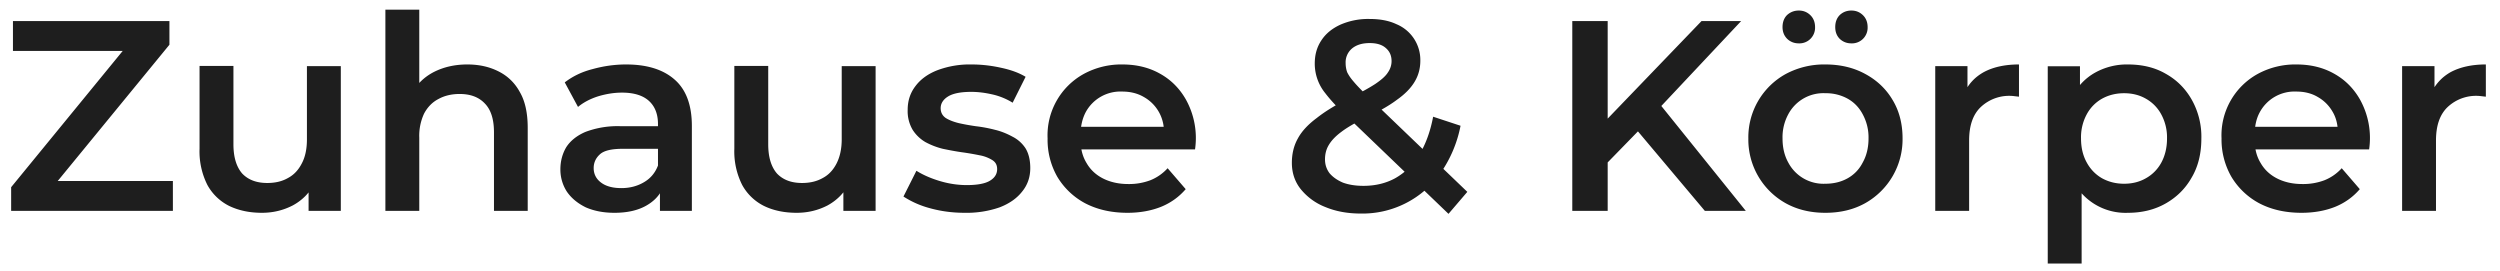 <svg width="166" height="18" viewBox="0 0 166 18" fill="none" xmlns="http://www.w3.org/2000/svg"><path d="M.74 14v-1.57L8.87 2.5l.27.88H.86V1.4h10.39v1.57L3.11 12.9l-.28-.88h8.65V14H.74zm16.65.13c-.81 0-1.53-.15-2.16-.45a3.36 3.36 0 01-1.46-1.4 4.94 4.94 0 01-.52-2.4v-5.5h2.25v5.2c0 .86.2 1.5.58 1.94.4.42.95.63 1.67.63.53 0 .99-.11 1.37-.33.4-.21.7-.54.92-.97.23-.43.34-.97.34-1.6V4.39h2.25V14h-2.14v-2.6l.38.8c-.33.62-.8 1.1-1.43 1.44-.62.32-1.3.49-2.05.49zm13.64-9.85c.77 0 1.45.15 2.05.45.61.3 1.1.76 1.44 1.39.35.6.52 1.4.52 2.37V14H32.8V8.78c0-.85-.2-1.49-.6-1.9-.4-.43-.96-.64-1.68-.64-.53 0-1 .11-1.4.33-.41.21-.73.54-.96.97a3.5 3.5 0 00-.32 1.6V14h-2.25V.64h2.25v6.34l-.49-.8c.34-.6.82-1.07 1.46-1.4.65-.33 1.39-.5 2.23-.5zM43.82 14v-1.94l-.13-.42v-3.4c0-.66-.2-1.17-.59-1.53-.4-.37-1-.56-1.8-.56-.54 0-1.07.09-1.6.25-.52.17-.96.4-1.32.7l-.88-1.63c.52-.4 1.13-.7 1.84-.88.72-.2 1.46-.31 2.23-.31 1.4 0 2.47.34 3.22 1 .77.67 1.15 1.7 1.15 3.09V14h-2.12zm-3.02.13c-.72 0-1.35-.12-1.9-.36-.53-.26-.95-.6-1.25-1.03a2.69 2.69 0 01-.44-1.5c0-.53.13-1.02.38-1.45.27-.43.7-.78 1.28-1.03a6.03 6.03 0 012.34-.38H44v1.5h-2.63c-.77 0-1.28.12-1.55.38-.26.24-.4.54-.4.9 0 .4.17.73.5.97.32.24.77.36 1.34.36.56 0 1.05-.13 1.48-.38.44-.25.76-.62.95-1.12l.38 1.35c-.21.57-.6 1-1.17 1.32-.55.31-1.25.47-2.1.47zm12.1 0c-.82 0-1.54-.15-2.16-.45a3.36 3.36 0 01-1.46-1.4 4.94 4.94 0 01-.52-2.4v-5.5h2.25v5.2c0 .86.2 1.5.58 1.94.4.42.95.63 1.67.63.53 0 .98-.11 1.37-.33.4-.21.7-.54.92-.97.22-.43.34-.97.34-1.6V4.39h2.25V14H56v-2.6l.37.8c-.32.62-.8 1.1-1.42 1.44-.62.32-1.3.49-2.05.49zm11.15 0c-.8 0-1.57-.1-2.32-.31a6.11 6.11 0 01-1.74-.77l.86-1.71c.43.27.95.5 1.55.68.6.18 1.2.27 1.8.27.7 0 1.22-.1 1.53-.29.32-.19.48-.45.48-.77 0-.27-.1-.46-.32-.6a2.4 2.4 0 00-.85-.32c-.34-.07-.73-.14-1.17-.2-.42-.06-.84-.14-1.27-.23a4.9 4.9 0 01-1.16-.45c-.34-.2-.63-.48-.84-.81a2.43 2.43 0 01-.33-1.33c0-.62.18-1.14.53-1.59.34-.45.83-.8 1.45-1.04a6.1 6.1 0 012.25-.38c.65 0 1.3.07 1.97.22.66.14 1.2.34 1.63.6l-.86 1.72a4.37 4.37 0 00-1.39-.56c-.45-.1-.9-.16-1.36-.16-.69 0-1.2.1-1.53.3-.33.2-.5.47-.5.78 0 .29.12.5.33.65.22.14.5.25.85.34.35.08.73.15 1.15.21.43.05.86.13 1.28.24.42.1.8.26 1.15.45.36.18.65.44.87.77.21.34.32.78.32 1.32 0 .6-.18 1.12-.54 1.56-.35.45-.85.8-1.5 1.05a6.7 6.7 0 01-2.32.36zm10.82 0c-1.07 0-2-.21-2.81-.63a4.77 4.77 0 01-1.86-1.77 4.96 4.96 0 01-.64-2.54 4.65 4.65 0 012.4-4.28 5.21 5.21 0 012.56-.63c.94 0 1.77.2 2.5.61.74.41 1.31.99 1.73 1.73a5.26 5.26 0 01.6 3.3h-8.01v-1.5h6.82l-.88.47a2.61 2.61 0 00-1.33-2.45c-.41-.24-.89-.36-1.43-.36a2.62 2.62 0 00-2.43 1.37c-.22.42-.34.92-.34 1.5v.35c0 .58.13 1.09.4 1.53.26.45.63.79 1.11 1.03.48.24 1.04.36 1.66.36a4 4 0 001.46-.25 3.1 3.1 0 001.15-.8l1.2 1.39c-.43.5-.97.9-1.63 1.17-.65.26-1.4.4-2.23.4zm15.5.05c-.88 0-1.66-.14-2.36-.43a3.95 3.95 0 01-1.64-1.19c-.4-.5-.59-1.09-.59-1.75 0-.6.13-1.14.4-1.62.26-.48.68-.93 1.26-1.36.57-.45 1.31-.9 2.21-1.34.7-.34 1.26-.65 1.66-.91.4-.27.69-.52.84-.76.17-.24.25-.5.25-.76 0-.36-.12-.64-.37-.86-.25-.23-.61-.34-1.08-.34-.5 0-.9.12-1.2.38a1.2 1.2 0 00-.4.95c0 .2.03.4.1.6.09.19.23.4.44.64.2.24.5.55.88.92l6.66 6.39-1.25 1.46-7.2-6.91c-.4-.4-.73-.77-.98-1.1a3.11 3.11 0 01-.7-1.96c0-.6.14-1.1.44-1.55.3-.46.73-.8 1.28-1.05a4.6 4.6 0 011.93-.37c.68 0 1.27.11 1.76.34a2.57 2.57 0 011.6 2.43c0 .5-.12.97-.38 1.4-.25.42-.64.82-1.18 1.2-.53.4-1.24.8-2.13 1.21-.66.33-1.18.63-1.56.92-.39.29-.66.58-.83.87-.17.28-.25.6-.25.95s.1.65.3.92c.22.26.52.47.9.63.39.14.84.21 1.35.21.77 0 1.47-.16 2.1-.5a4.38 4.38 0 001.6-1.55c.42-.68.74-1.53.93-2.54l1.82.6a8.2 8.2 0 01-1.32 3.13 6.34 6.34 0 01-5.29 2.7zm16.14-3.15l-.13-2.77 6.6-6.86h2.63l-5.48 5.83-1.3 1.42-2.32 2.38zM104.4 14V1.4h2.35V14h-2.34zm8.8 0l-4.83-5.74 1.55-1.71 6 7.45h-2.73zm8 .13c-.98 0-1.86-.21-2.62-.63a4.84 4.84 0 01-2.49-4.3 4.8 4.8 0 012.49-4.29 5.39 5.39 0 012.62-.63c1 0 1.88.21 2.65.63.78.42 1.39 1 1.82 1.73.44.73.66 1.58.66 2.55a4.86 4.86 0 01-2.48 4.3c-.77.43-1.65.64-2.65.64zm0-1.93c.56 0 1.05-.12 1.48-.36.43-.24.77-.59 1-1.04.26-.46.39-1 .39-1.6a3.2 3.2 0 00-.38-1.6c-.24-.46-.58-.81-1.01-1.05a2.95 2.95 0 00-1.46-.36 2.64 2.64 0 00-2.48 1.4 3.2 3.2 0 00-.38 1.6c0 .62.13 1.15.38 1.6a2.64 2.64 0 002.46 1.41zm1.73-9.32c-.3 0-.56-.1-.77-.3-.2-.2-.3-.46-.3-.78 0-.33.1-.6.3-.8.21-.2.47-.3.77-.3.3 0 .55.1.76.3.21.2.32.47.32.8a1.04 1.04 0 01-1.08 1.08zm-3.49 0c-.3 0-.56-.1-.77-.3-.2-.2-.31-.46-.31-.78 0-.33.1-.6.3-.8.22-.2.48-.3.78-.3.3 0 .55.1.76.3.21.2.32.47.32.8a1.04 1.04 0 01-1.08 1.08zM128.5 14V4.39h2.14v2.64l-.25-.77c.28-.65.73-1.14 1.35-1.48.62-.33 1.4-.5 2.32-.5v2.14l-.27-.03a2.75 2.75 0 00-2.29.74c-.5.49-.75 1.22-.75 2.2V14h-2.25zm12.8.13a3.92 3.92 0 01-3.67-2.16 6.1 6.1 0 01-.57-2.78c0-1.12.18-2.05.54-2.77a3.7 3.7 0 011.52-1.6 4.34 4.34 0 012.17-.54c.95 0 1.79.2 2.5.61.74.41 1.31.98 1.73 1.71a5 5 0 01.65 2.6c0 .99-.21 1.86-.65 2.6-.42.74-1 1.3-1.72 1.71-.72.41-1.56.62-2.5.62zm-5.33 3.36V4.4h2.14v2.27l-.07 2.55.18 2.56v5.72h-2.25zm5.07-5.29c.54 0 1.02-.12 1.44-.36a2.6 2.6 0 001.03-1.04c.25-.46.38-1 .38-1.6a3.2 3.2 0 00-.38-1.6 2.6 2.6 0 00-1.03-1.05c-.42-.24-.9-.36-1.44-.36-.54 0-1.02.12-1.46.36a2.6 2.6 0 00-1.02 1.04 3.2 3.2 0 00-.38 1.6c0 .62.13 1.15.38 1.6.25.46.6.81 1.02 1.05.44.24.92.36 1.46.36zm11.78 1.93c-1.06 0-2-.21-2.8-.63a4.77 4.77 0 01-1.86-1.77 4.96 4.96 0 01-.65-2.54 4.65 4.65 0 012.4-4.28 5.21 5.21 0 012.57-.63c.94 0 1.77.2 2.5.61.74.41 1.31.99 1.73 1.73a5.26 5.26 0 01.6 3.3h-8.01v-1.5h6.82l-.88.47c0-.55-.1-1.04-.35-1.46a2.61 2.61 0 00-.99-.99c-.4-.24-.88-.36-1.42-.36a2.62 2.62 0 00-2.43 1.37c-.23.42-.34.92-.34 1.5v.35c0 .58.13 1.09.4 1.53.26.45.63.79 1.11 1.03.48.24 1.03.36 1.66.36a4 4 0 001.46-.25 3.1 3.1 0 001.15-.8l1.2 1.39c-.43.5-.97.9-1.63 1.17-.65.26-1.4.4-2.24.4zm6.68-.13V4.39h2.15v2.64l-.26-.77c.3-.65.74-1.14 1.35-1.48.63-.33 1.4-.5 2.32-.5v2.14l-.27-.03a2.75 2.75 0 00-2.29.74c-.5.49-.75 1.22-.75 2.2V14h-2.25z" fill="#1E1E1E"/></svg>